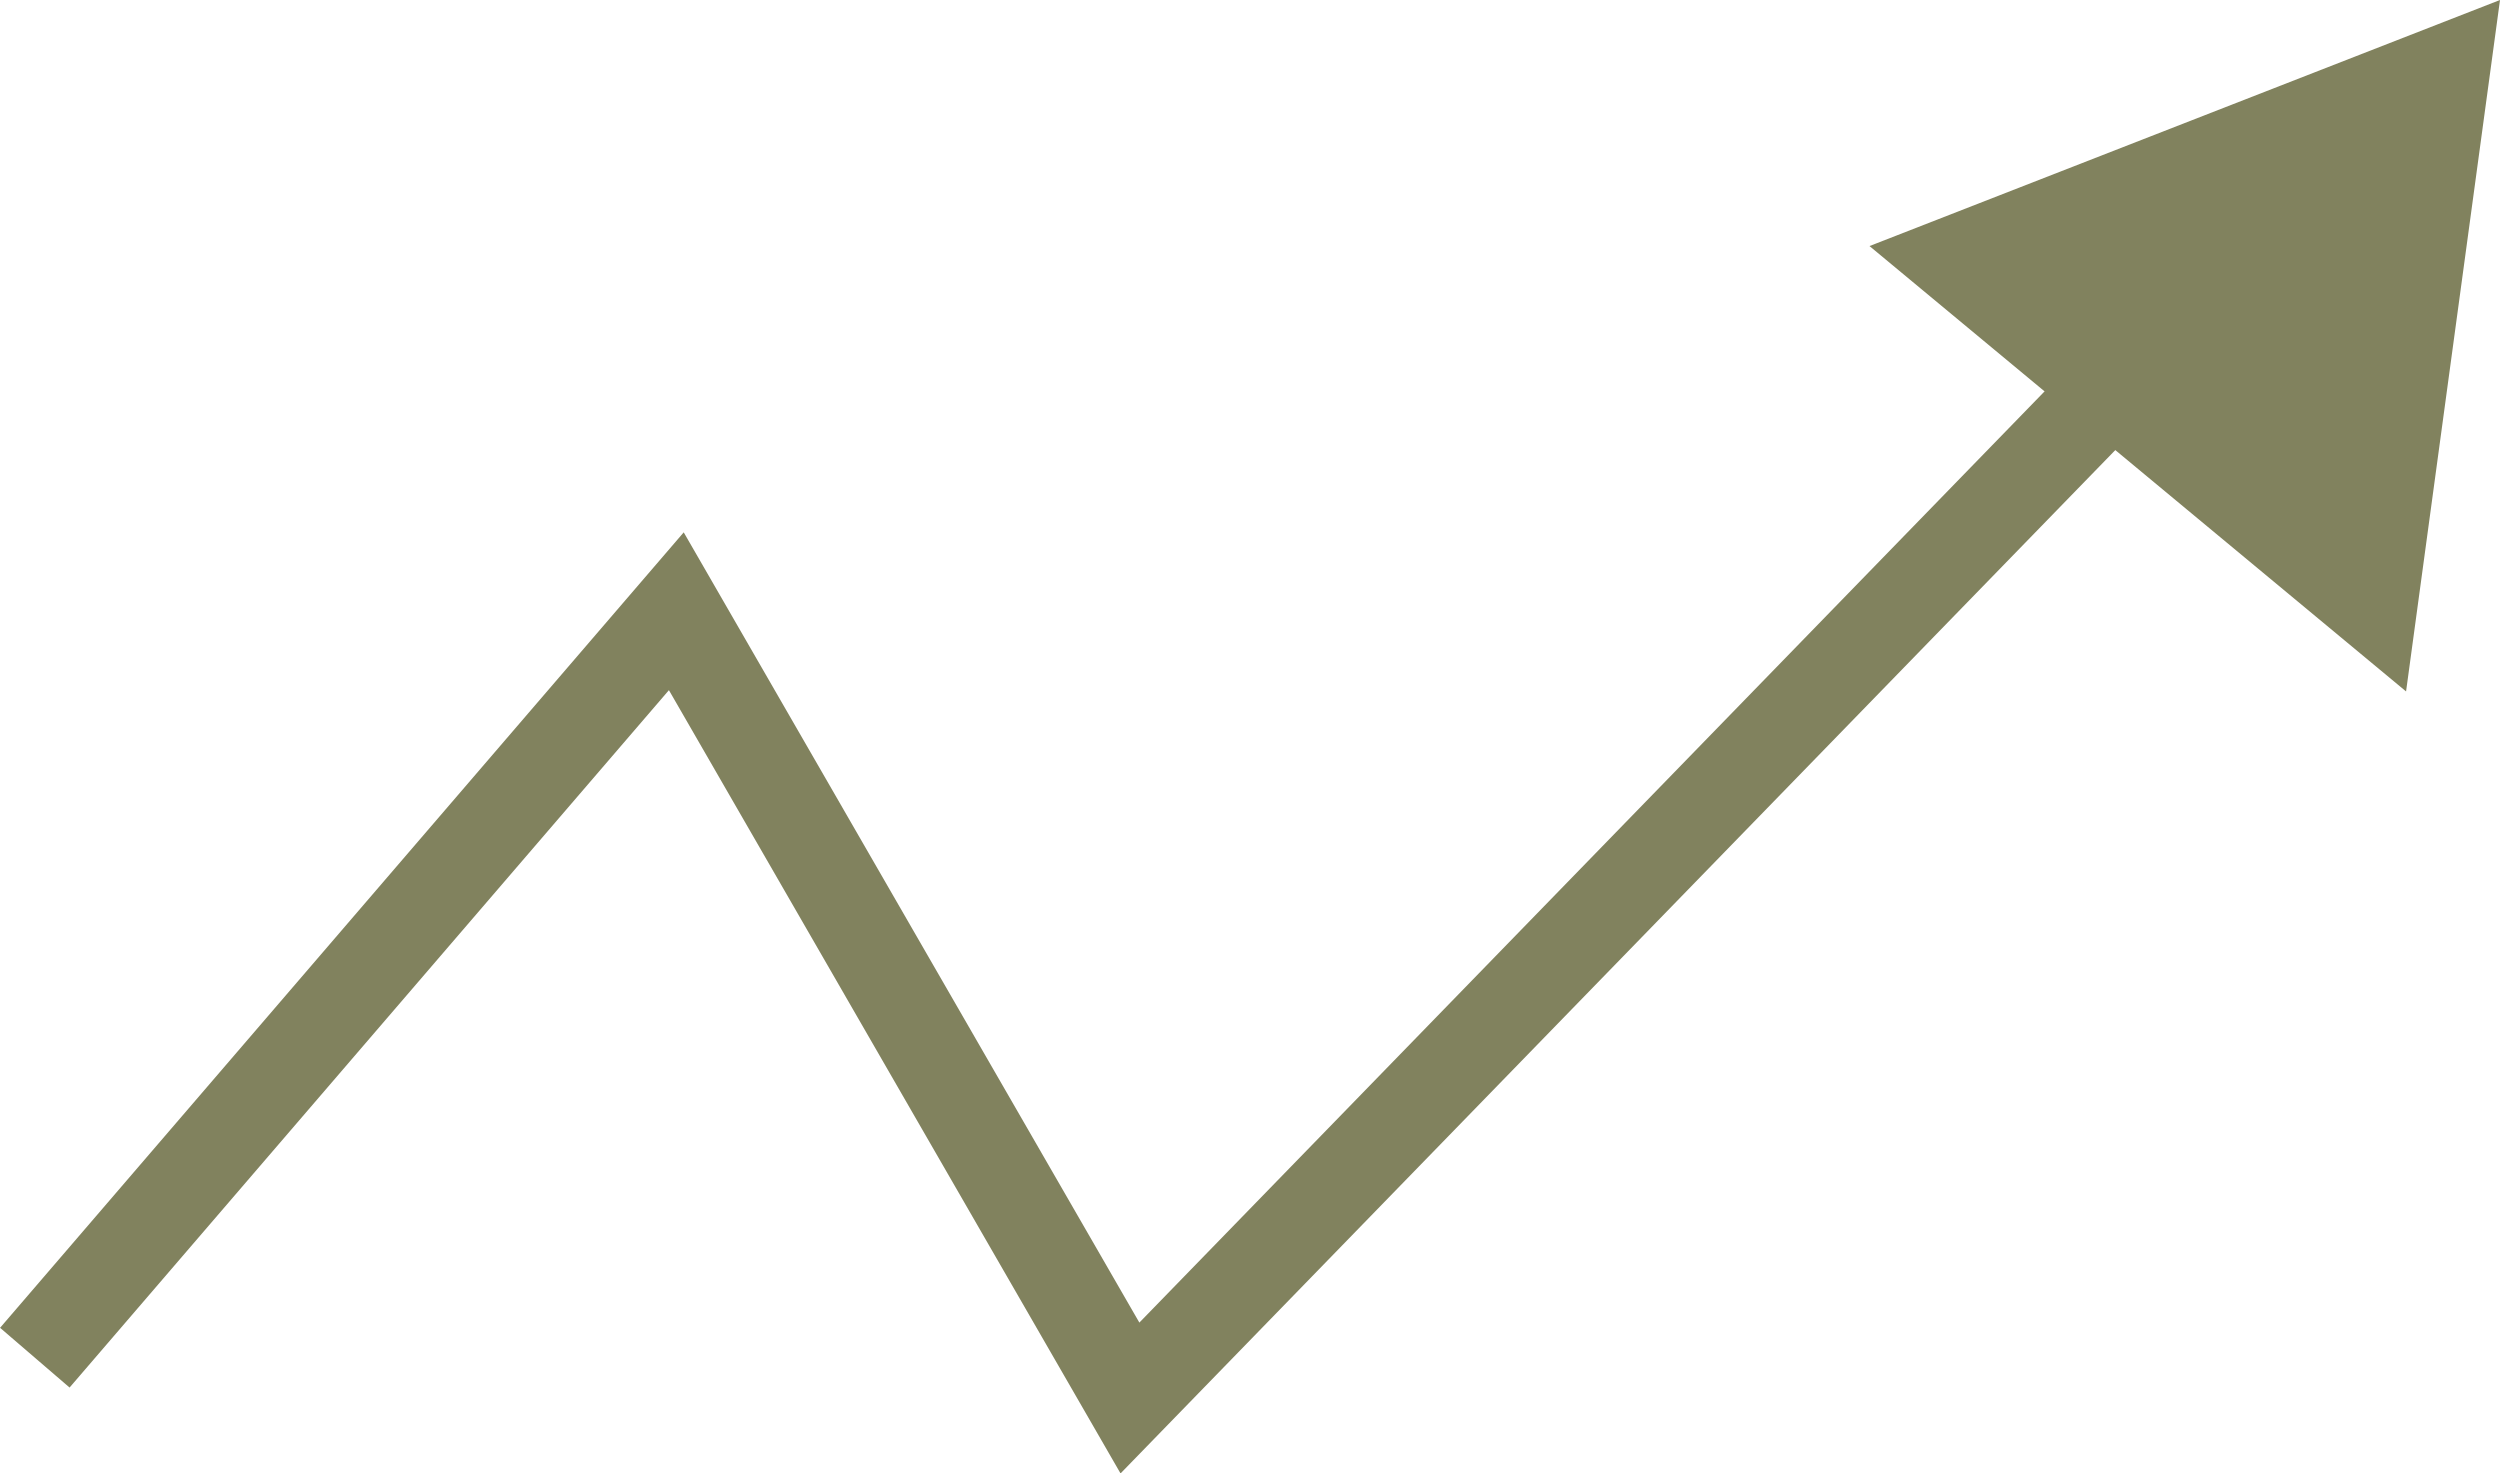 <svg xmlns="http://www.w3.org/2000/svg" viewBox="0 0 54.56 32.15"><defs><style>.cls-1{fill:#81825e;}.cls-2{fill:none;stroke:#81825e;stroke-miterlimit:10;stroke-width:2px;}</style></defs><g id="Layer_2" data-name="Layer 2"><g id="Layer_1-2" data-name="Layer 1"><polygon class="cls-1" points="54.56 0 40.8 5.37 52.51 15.09 54.56 0"/><polyline class="cls-2" points="0.76 29.63 14.76 13.34 24.66 30.51 52.52 1.85"/></g></g></svg>